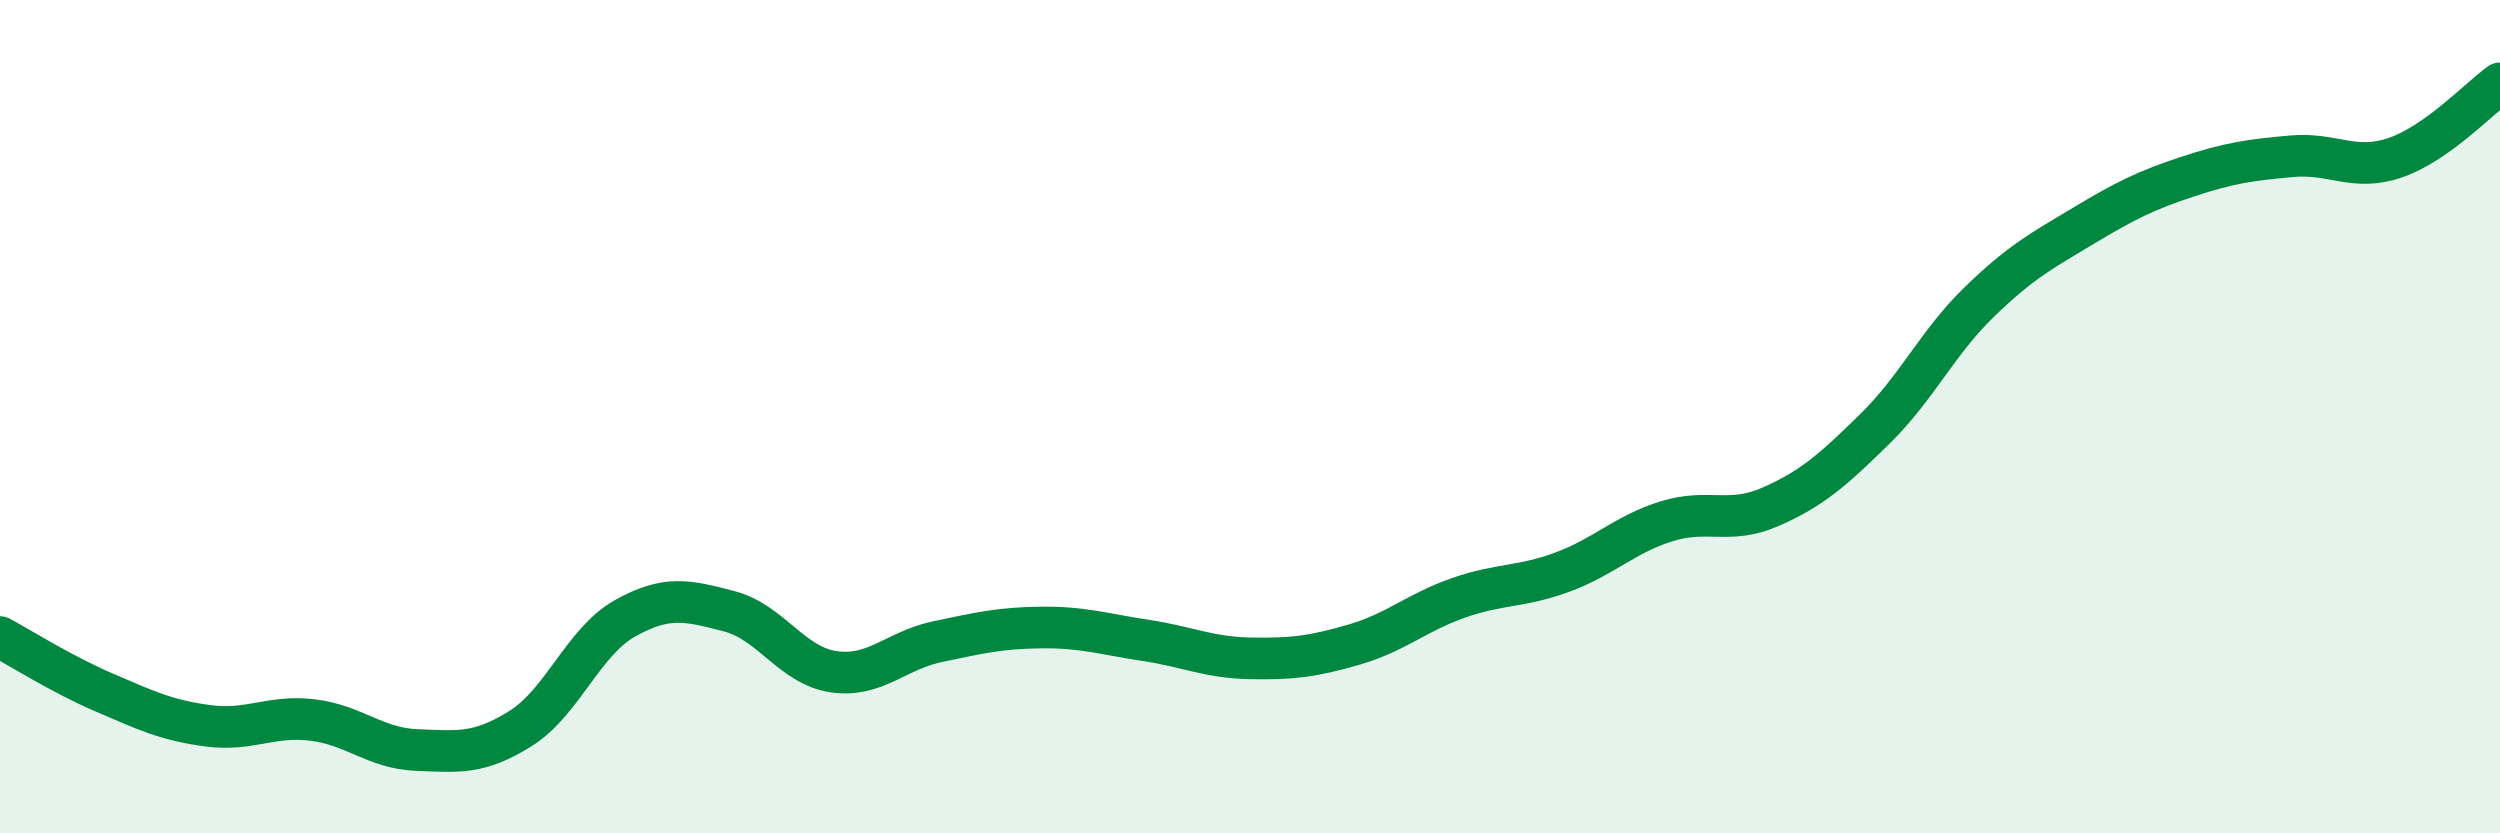 
    <svg width="60" height="20" viewBox="0 0 60 20" xmlns="http://www.w3.org/2000/svg">
      <path
        d="M 0,15.29 C 0.5,15.56 1.5,16.19 2.5,16.62 C 3.5,17.05 4,17.29 5,17.42 C 6,17.55 6.5,17.16 7.5,17.28 C 8.5,17.4 9,17.96 10,18 C 11,18.04 11.5,18.11 12.5,17.48 C 13.5,16.85 14,15.4 15,14.84 C 16,14.28 16.5,14.41 17.5,14.67 C 18.5,14.93 19,15.97 20,16.12 C 21,16.27 21.5,15.61 22.5,15.4 C 23.5,15.19 24,15.07 25,15.06 C 26,15.05 26.5,15.22 27.5,15.37 C 28.5,15.52 29,15.78 30,15.8 C 31,15.82 31.5,15.76 32.5,15.47 C 33.5,15.18 34,14.7 35,14.35 C 36,14 36.5,14.1 37.5,13.73 C 38.5,13.36 39,12.82 40,12.51 C 41,12.2 41.5,12.6 42.5,12.16 C 43.5,11.72 44,11.27 45,10.29 C 46,9.31 46.5,8.22 47.5,7.25 C 48.5,6.28 49,6.02 50,5.42 C 51,4.82 51.5,4.57 52.5,4.24 C 53.5,3.91 54,3.84 55,3.75 C 56,3.66 56.5,4.13 57.5,3.78 C 58.5,3.43 59.5,2.36 60,2L60 20L0 20Z"
        fill="#008740"
        opacity="0.1"
        stroke-linecap="round"
        stroke-linejoin="round"
      />
      <path
        d="M 0,15.29 C 0.5,15.56 1.5,16.19 2.5,16.62 C 3.5,17.05 4,17.29 5,17.42 C 6,17.55 6.5,17.16 7.5,17.28 C 8.5,17.4 9,17.96 10,18 C 11,18.04 11.5,18.11 12.5,17.48 C 13.5,16.85 14,15.4 15,14.84 C 16,14.28 16.5,14.41 17.5,14.67 C 18.5,14.93 19,15.97 20,16.12 C 21,16.27 21.5,15.61 22.5,15.4 C 23.5,15.19 24,15.07 25,15.06 C 26,15.05 26.5,15.22 27.5,15.37 C 28.5,15.52 29,15.78 30,15.8 C 31,15.82 31.5,15.76 32.5,15.47 C 33.5,15.18 34,14.7 35,14.35 C 36,14 36.5,14.1 37.5,13.73 C 38.5,13.36 39,12.82 40,12.51 C 41,12.2 41.5,12.6 42.5,12.16 C 43.5,11.72 44,11.27 45,10.29 C 46,9.31 46.5,8.22 47.5,7.25 C 48.5,6.28 49,6.02 50,5.42 C 51,4.82 51.5,4.57 52.5,4.24 C 53.5,3.91 54,3.84 55,3.75 C 56,3.66 56.5,4.13 57.5,3.78 C 58.5,3.43 59.5,2.36 60,2"
        stroke="#008740"
        stroke-width="1"
        fill="none"
        stroke-linecap="round"
        stroke-linejoin="round"
      />
    </svg>
  
